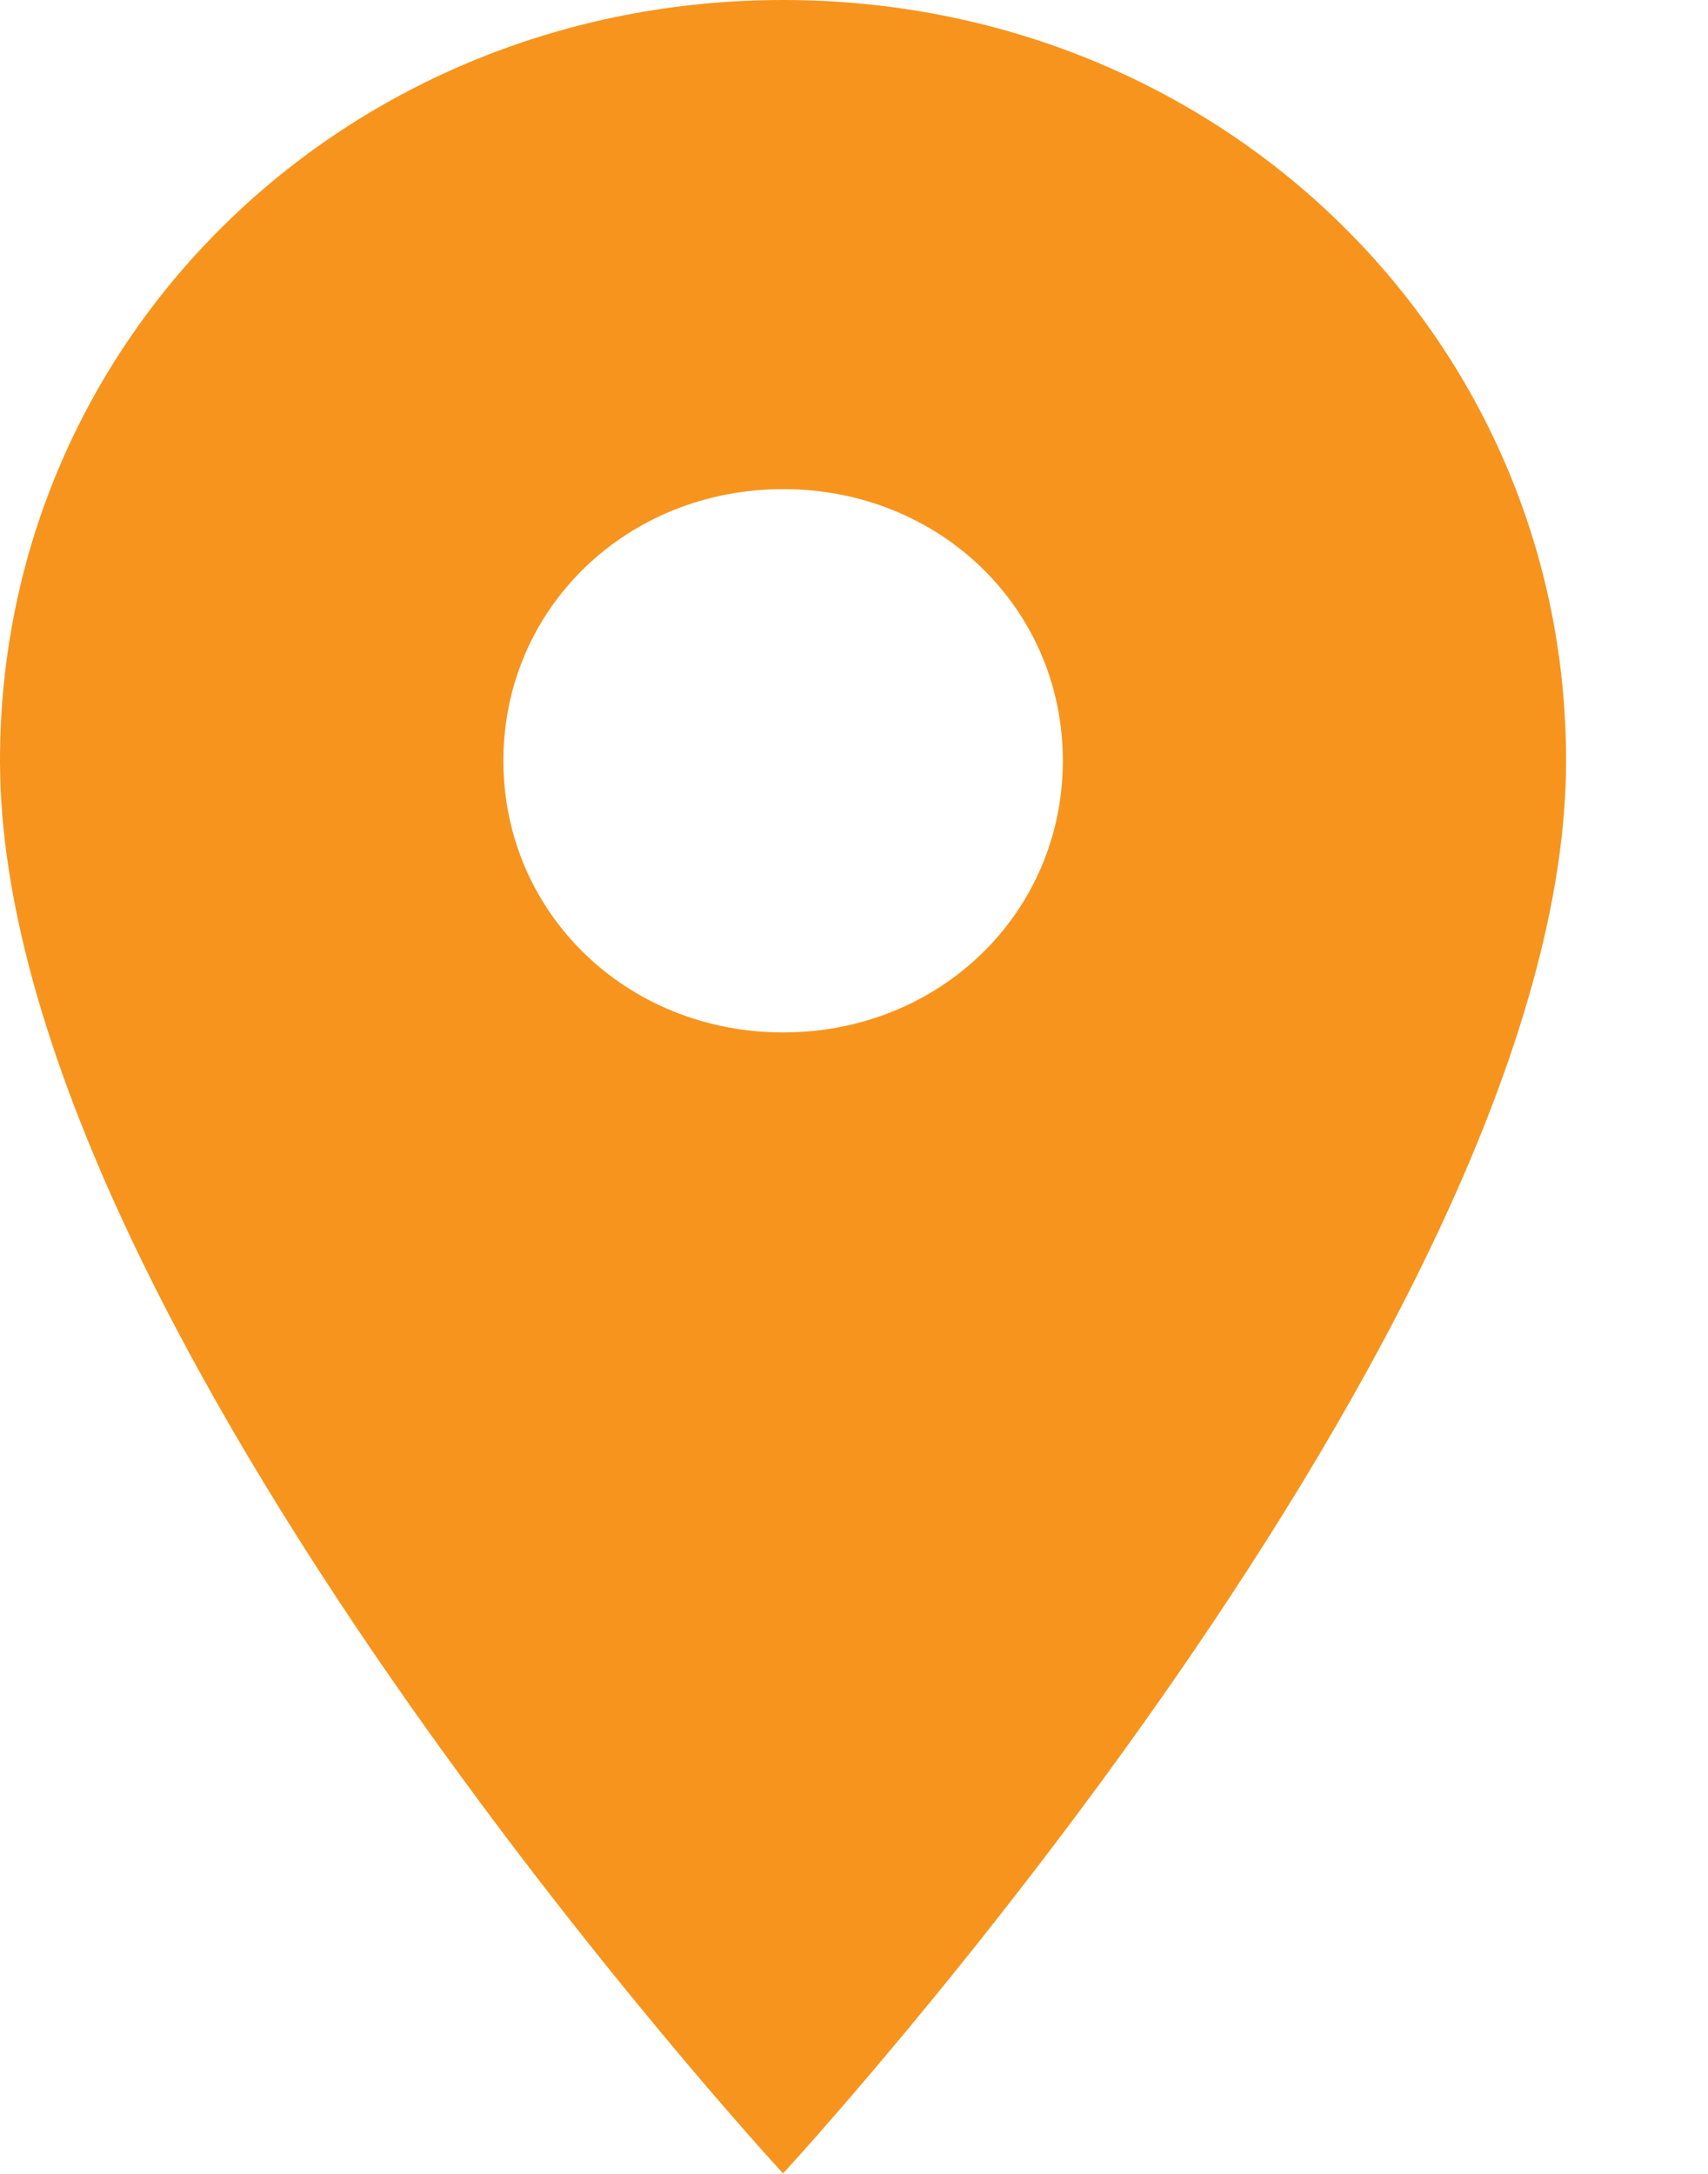 <svg width="11" height="14" viewBox="0 0 11 14" fill="none" xmlns="http://www.w3.org/2000/svg">
    <path fill-rule="evenodd" clip-rule="evenodd"
          d="M5.043 0C2.233 0 0 2.169 0 4.899C0 8.538 5.043 13.997 5.043 13.997C5.043 13.997 10.086 8.538 10.086 4.899C10.086 2.169 7.853 0 5.043 0ZM5.044 6.649C4.035 6.649 3.242 5.879 3.242 4.899C3.242 3.919 4.035 3.15 5.044 3.15C6.053 3.15 6.845 3.919 6.845 4.899C6.845 5.879 6.053 6.649 5.044 6.649Z"
          fill="#F7941D"/>
</svg>
